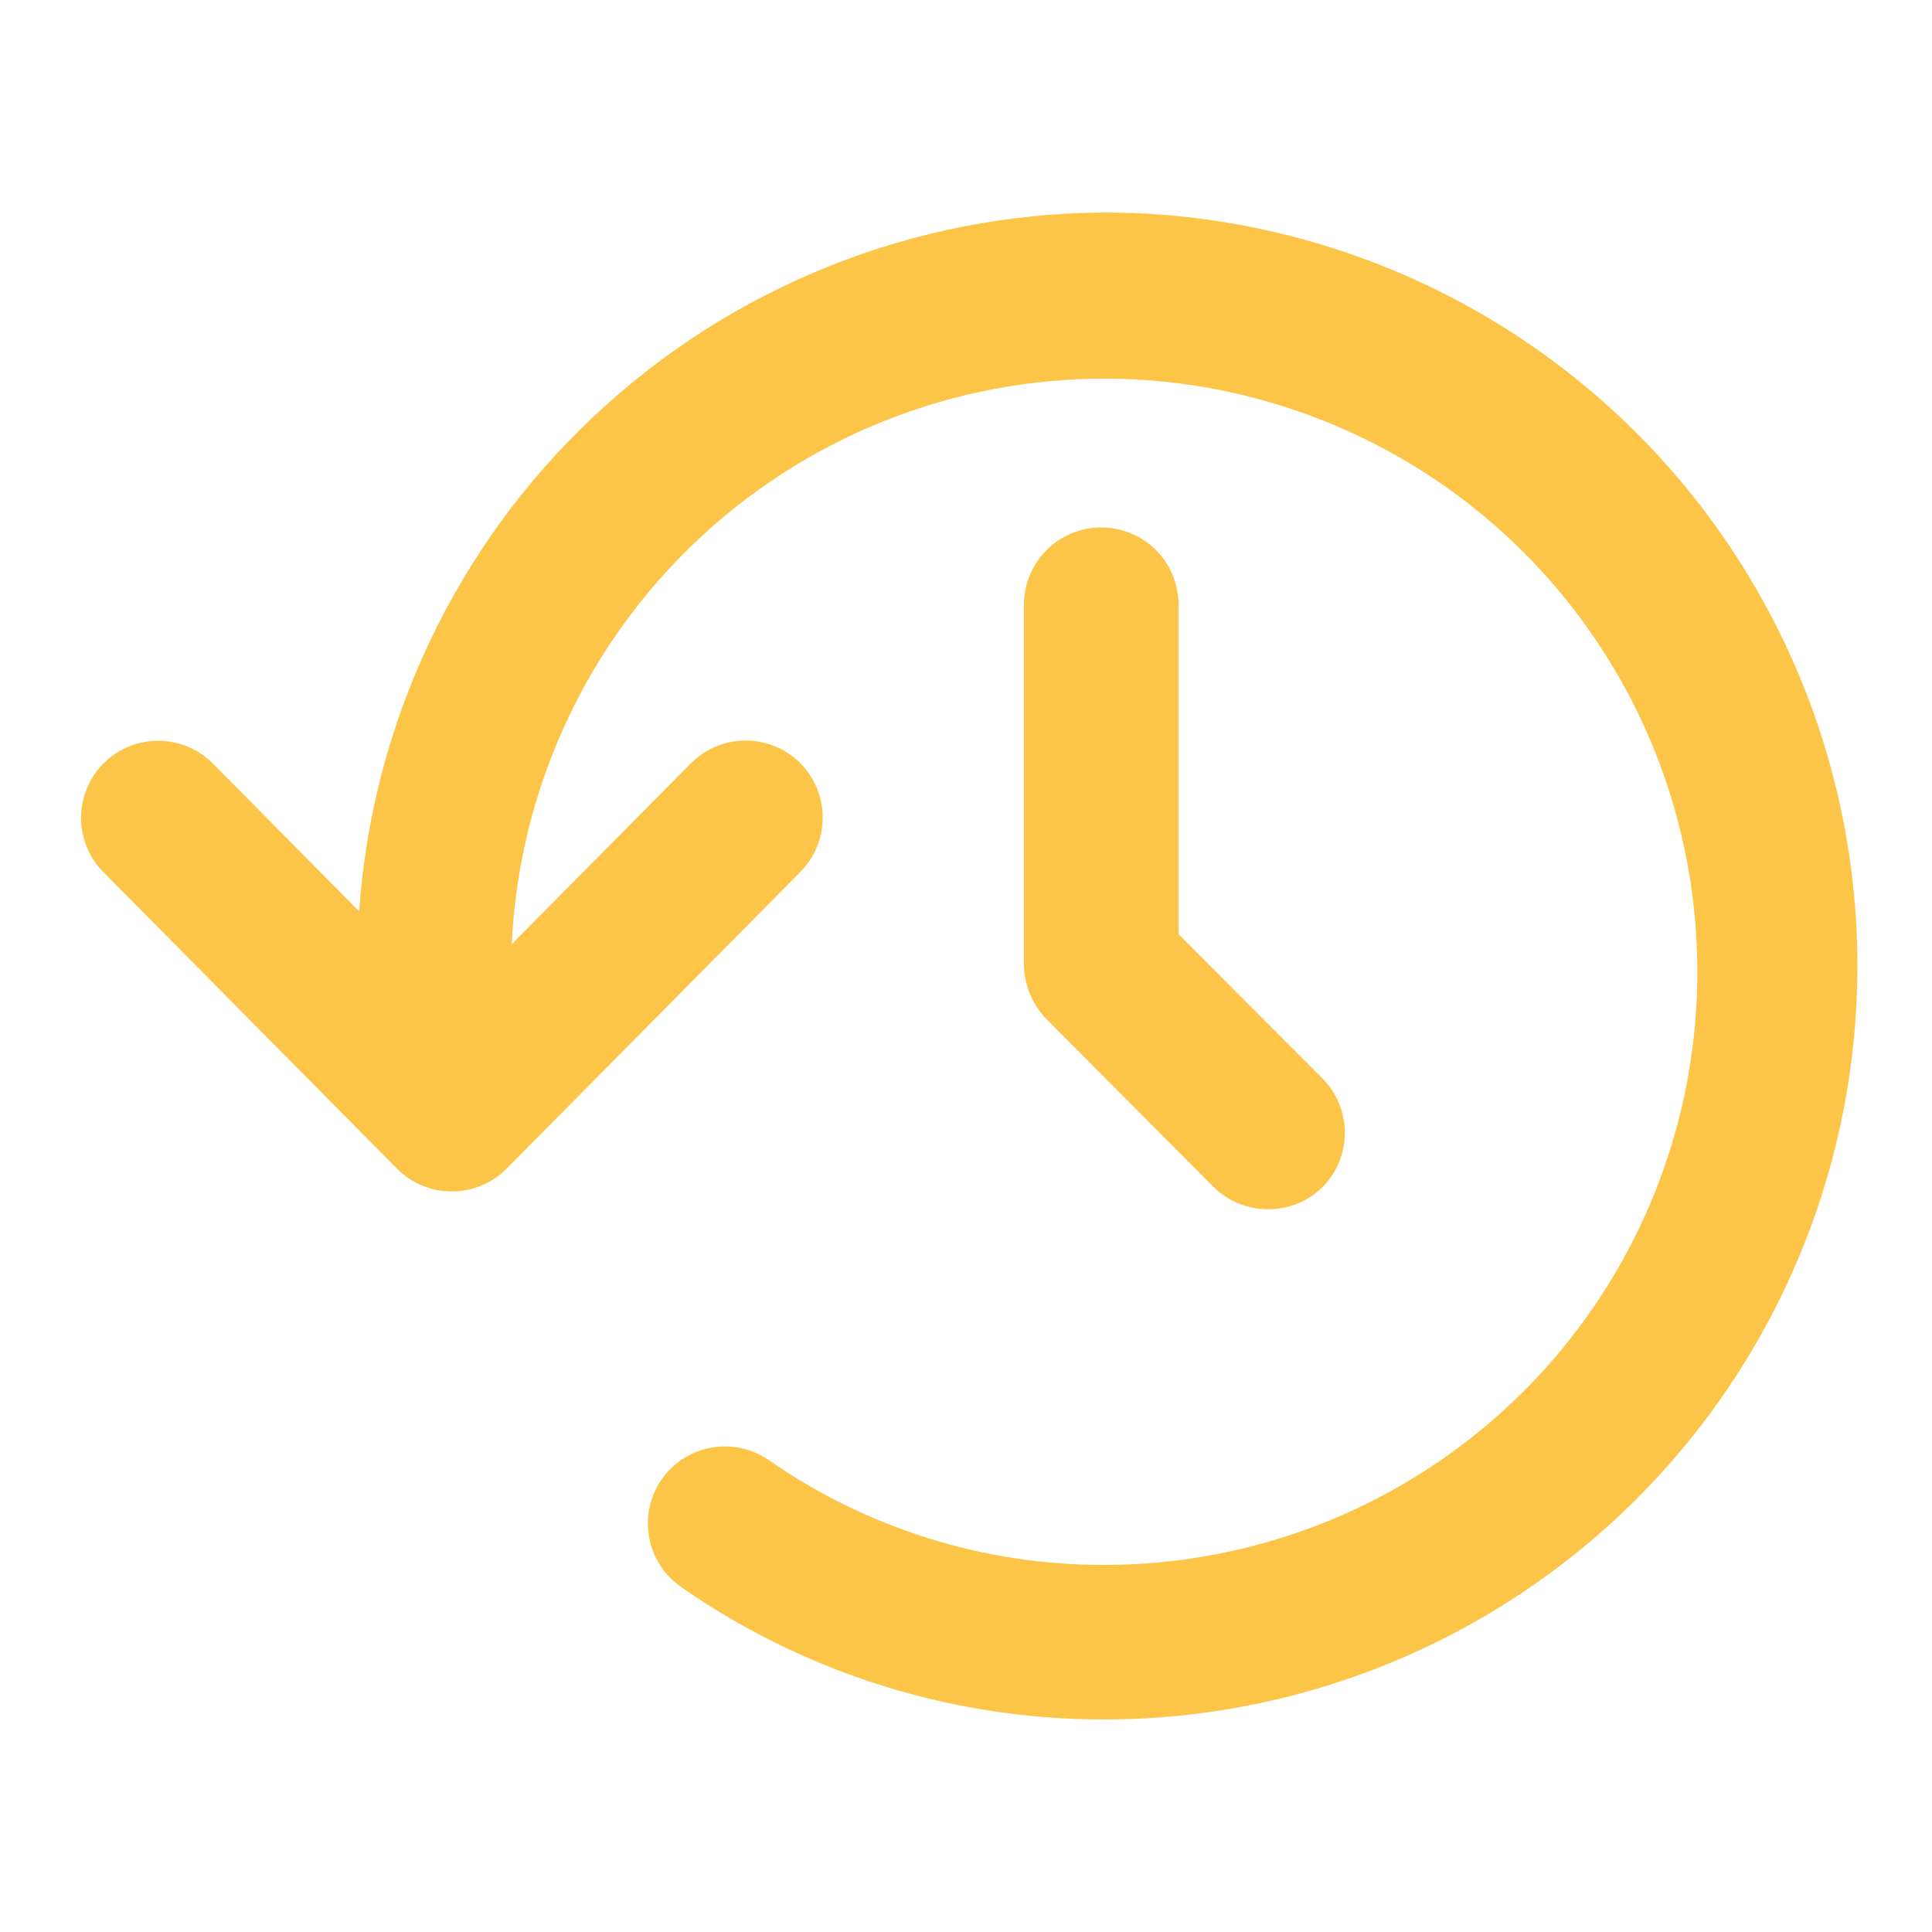 <?xml version="1.0" encoding="UTF-8"?> <svg xmlns="http://www.w3.org/2000/svg" fill="#FCC548" width="100pt" height="100pt" version="1.1" viewBox="0 0 100 100"><g><path d="m57.141 11c-9.805 0.051-19.227 3.809-26.375 10.52-7.152 6.707-11.5 15.871-12.176 25.652l-7.59-7.672c-1.559-1.543-4.07-1.543-5.629 0-0.754 0.75-1.176 1.77-1.176 2.828 0 1.062 0.422 2.082 1.176 2.832l15.188 15.34c1.562 1.559 4.09 1.559 5.652 0l15.199-15.352c0.75-0.75 1.172-1.766 1.172-2.828s-0.422-2.078-1.172-2.832c-1.559-1.543-4.07-1.543-5.629 0l-9.289 9.379-0.004 0.004c0.379-8.055 3.902-15.633 9.82-21.109 5.918-5.473 13.75-8.398 21.809-8.148 8.055 0.254 15.691 3.664 21.254 9.496s8.609 13.617 8.48 21.68c-0.125 8.059-3.418 15.746-9.164 21.398-5.75 5.652-13.488 8.816-21.547 8.812-6.203 0.012-12.262-1.887-17.352-5.43-1.809-1.242-4.277-0.797-5.539 1-0.605 0.871-0.84 1.945-0.652 2.992 0.188 1.043 0.781 1.973 1.652 2.578 6.422 4.473 14.062 6.867 21.891 6.859 13.934 0 26.809-7.434 33.773-19.5 6.969-12.066 6.969-26.934 0-39-6.965-12.066-19.84-19.5-33.773-19.5z"></path><path d="m57 27.301c-2.211 0-4 1.789-4 4v18.699c0.031 1.066 0.477 2.078 1.238 2.82l8.559 8.602h0.004c0.754 0.754 1.781 1.176 2.848 1.168 1.059 0 2.07-0.414 2.82-1.16 0.742-0.758 1.152-1.781 1.141-2.844-0.016-1.062-0.449-2.074-1.211-2.816l-7.398-7.418v-17c0.012-1.07-0.402-2.102-1.152-2.863-0.754-0.762-1.777-1.188-2.848-1.188z"></path></g></svg> 